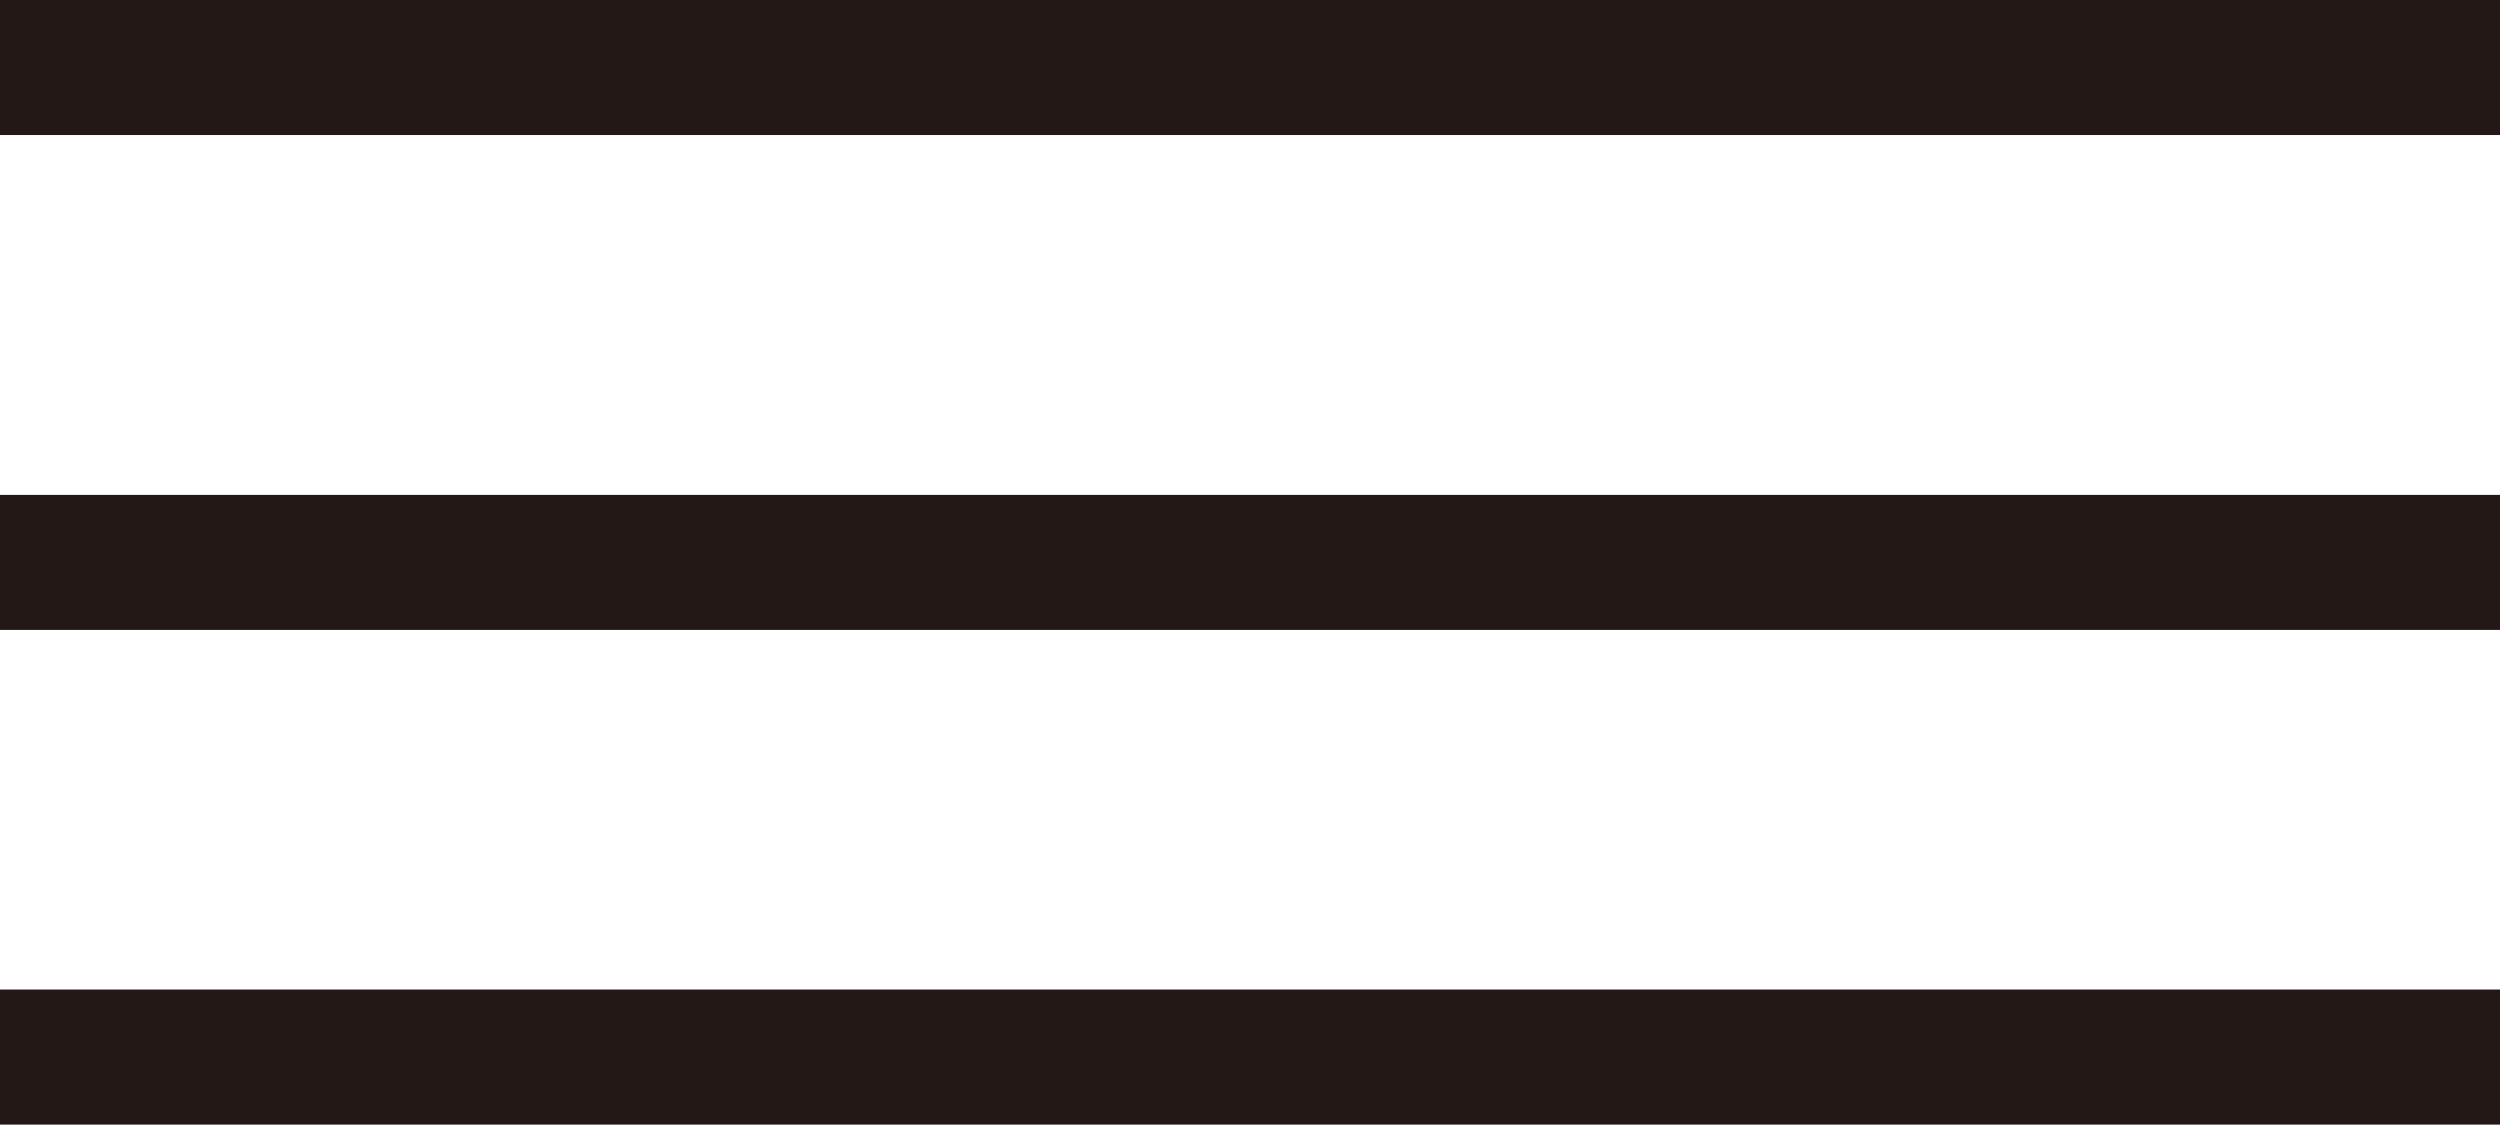 <svg id="レイヤー_1" data-name="レイヤー 1" xmlns="http://www.w3.org/2000/svg" viewBox="0 0 106.64 47.97"><defs><style>.cls-1{fill:none;stroke:#231815;stroke-miterlimit:10;stroke-width:5.76px;}</style></defs><title>header_menu</title><line class="cls-1" x1="106.64" y1="2.88" y2="2.88"/><line class="cls-1" x1="106.64" y1="23.99" y2="23.99"/><line class="cls-1" x1="106.64" y1="45.09" y2="45.09"/></svg>